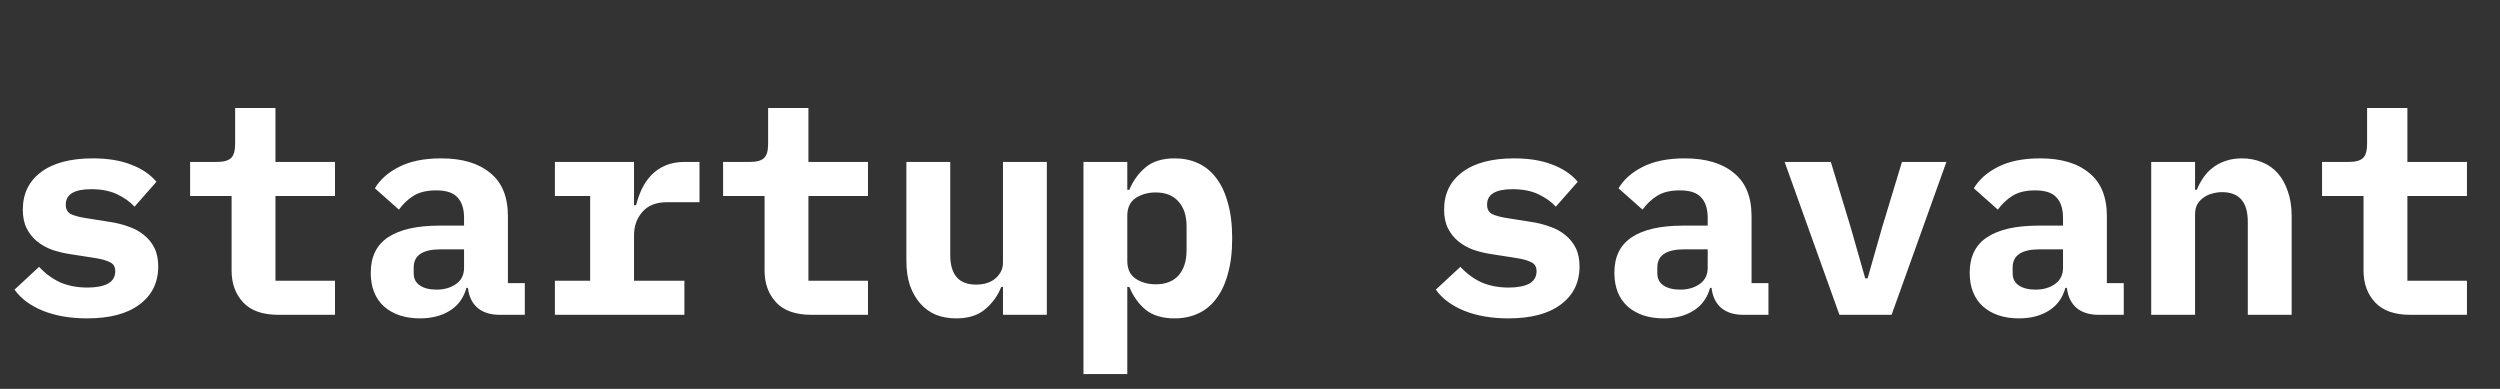 <svg width="135" height="21" viewBox="0 0 135 21" fill="none" xmlns="http://www.w3.org/2000/svg">
<rect x="0" y="0" width="135" height="21" fill="#333333" stroke="none"/>
<path d="M4.704 17.192C3.787 17.192 2.987 17.053 2.304 16.776C1.632 16.499 1.125 16.12 0.784 15.64L2.112 14.408C2.432 14.76 2.805 15.037 3.232 15.24C3.669 15.432 4.165 15.528 4.72 15.528C5.189 15.528 5.557 15.459 5.824 15.32C6.091 15.171 6.224 14.947 6.224 14.648C6.224 14.413 6.133 14.253 5.952 14.168C5.771 14.072 5.52 13.997 5.2 13.944L3.872 13.736C3.499 13.683 3.152 13.603 2.832 13.496C2.512 13.379 2.235 13.224 2 13.032C1.765 12.84 1.579 12.605 1.44 12.328C1.301 12.051 1.232 11.715 1.232 11.32C1.232 10.456 1.563 9.779 2.224 9.288C2.885 8.797 3.813 8.552 5.008 8.552C5.819 8.552 6.507 8.664 7.072 8.888C7.648 9.101 8.107 9.411 8.448 9.816L7.264 11.16C7.019 10.893 6.704 10.669 6.32 10.488C5.936 10.307 5.472 10.216 4.928 10.216C4.011 10.216 3.552 10.493 3.552 11.048C3.552 11.293 3.643 11.464 3.824 11.56C4.005 11.645 4.256 11.715 4.576 11.768L5.888 11.976C6.261 12.029 6.608 12.115 6.928 12.232C7.248 12.339 7.525 12.488 7.76 12.68C8.005 12.872 8.197 13.107 8.336 13.384C8.475 13.661 8.544 13.997 8.544 14.392C8.544 15.256 8.208 15.939 7.536 16.44C6.875 16.941 5.931 17.192 4.704 17.192ZM15.034 17C14.18 17 13.546 16.776 13.13 16.328C12.714 15.88 12.506 15.309 12.506 14.616V10.584H10.266V8.744H11.722C12.074 8.744 12.324 8.675 12.474 8.536C12.623 8.397 12.698 8.141 12.698 7.768V5.832H14.874V8.744H18.09V10.584H14.874V15.16H18.09V17H15.034ZM26.98 17C26.489 17 26.094 16.877 25.796 16.632C25.497 16.376 25.321 16.013 25.267 15.544H25.188C25.038 16.088 24.739 16.499 24.291 16.776C23.854 17.053 23.316 17.192 22.675 17.192C21.875 17.192 21.23 16.979 20.739 16.552C20.259 16.115 20.02 15.507 20.02 14.728C20.02 13.864 20.334 13.224 20.963 12.808C21.593 12.392 22.515 12.184 23.732 12.184H25.059V11.768C25.059 11.277 24.942 10.909 24.707 10.664C24.483 10.408 24.099 10.28 23.555 10.28C23.054 10.28 22.649 10.376 22.34 10.568C22.03 10.76 21.764 11.011 21.54 11.32L20.244 10.168C20.521 9.699 20.953 9.315 21.54 9.016C22.137 8.707 22.899 8.552 23.828 8.552C24.958 8.552 25.838 8.813 26.468 9.336C27.108 9.848 27.427 10.627 27.427 11.672V15.288H28.34V17H26.98ZM23.572 15.64C23.988 15.64 24.34 15.539 24.628 15.336C24.916 15.133 25.059 14.84 25.059 14.456V13.464H23.796C22.825 13.464 22.34 13.789 22.34 14.44V14.76C22.34 15.048 22.451 15.267 22.675 15.416C22.899 15.565 23.198 15.64 23.572 15.64ZM29.965 15.16H31.869V10.584H29.965V8.744H34.237V11.08H34.349C34.424 10.781 34.525 10.493 34.653 10.216C34.792 9.928 34.963 9.677 35.165 9.464C35.379 9.24 35.635 9.064 35.933 8.936C36.232 8.808 36.584 8.744 36.989 8.744H37.773V10.92H36.013C35.427 10.92 34.984 11.096 34.685 11.448C34.387 11.789 34.237 12.211 34.237 12.712V15.16H36.957V17H29.965V15.16ZM43.815 17C42.962 17 42.327 16.776 41.911 16.328C41.495 15.88 41.287 15.309 41.287 14.616V10.584H39.047V8.744H40.503C40.855 8.744 41.106 8.675 41.255 8.536C41.404 8.397 41.479 8.141 41.479 7.768V5.832H43.655V8.744H46.871V10.584H43.655V15.16H46.871V17H43.815ZM54.161 15.496H54.065C53.883 15.965 53.595 16.365 53.201 16.696C52.817 17.027 52.294 17.192 51.633 17.192C51.238 17.192 50.875 17.128 50.545 17C50.214 16.861 49.931 16.659 49.697 16.392C49.462 16.125 49.275 15.8 49.137 15.416C49.009 15.032 48.945 14.589 48.945 14.088V8.744H51.313V13.768C51.313 14.835 51.777 15.368 52.705 15.368C52.886 15.368 53.062 15.347 53.233 15.304C53.414 15.251 53.569 15.176 53.697 15.08C53.835 14.973 53.947 14.845 54.033 14.696C54.118 14.547 54.161 14.371 54.161 14.168V8.744H56.529V17H54.161V15.496ZM58.507 8.744H60.874V10.248H60.986C61.189 9.757 61.483 9.352 61.867 9.032C62.251 8.712 62.773 8.552 63.434 8.552C63.893 8.552 64.309 8.637 64.683 8.808C65.067 8.979 65.392 9.24 65.659 9.592C65.936 9.944 66.149 10.392 66.299 10.936C66.459 11.48 66.538 12.125 66.538 12.872C66.538 13.619 66.459 14.264 66.299 14.808C66.149 15.352 65.936 15.8 65.659 16.152C65.392 16.504 65.067 16.765 64.683 16.936C64.309 17.107 63.893 17.192 63.434 17.192C62.773 17.192 62.251 17.037 61.867 16.728C61.483 16.408 61.189 15.997 60.986 15.496H60.874V20.2H58.507V8.744ZM62.41 15.352C62.944 15.352 63.355 15.192 63.642 14.872C63.931 14.541 64.075 14.088 64.075 13.512V12.232C64.075 11.656 63.931 11.208 63.642 10.888C63.355 10.557 62.944 10.392 62.41 10.392C61.995 10.392 61.632 10.493 61.322 10.696C61.024 10.899 60.874 11.219 60.874 11.656V14.088C60.874 14.525 61.024 14.845 61.322 15.048C61.632 15.251 61.995 15.352 62.41 15.352ZM81.454 17.192C80.537 17.192 79.737 17.053 79.054 16.776C78.382 16.499 77.875 16.12 77.534 15.64L78.862 14.408C79.182 14.76 79.555 15.037 79.982 15.24C80.419 15.432 80.915 15.528 81.47 15.528C81.939 15.528 82.307 15.459 82.574 15.32C82.841 15.171 82.974 14.947 82.974 14.648C82.974 14.413 82.883 14.253 82.702 14.168C82.521 14.072 82.27 13.997 81.95 13.944L80.622 13.736C80.249 13.683 79.902 13.603 79.582 13.496C79.262 13.379 78.985 13.224 78.75 13.032C78.515 12.84 78.329 12.605 78.19 12.328C78.051 12.051 77.982 11.715 77.982 11.32C77.982 10.456 78.313 9.779 78.974 9.288C79.635 8.797 80.563 8.552 81.758 8.552C82.569 8.552 83.257 8.664 83.822 8.888C84.398 9.101 84.857 9.411 85.198 9.816L84.014 11.16C83.769 10.893 83.454 10.669 83.07 10.488C82.686 10.307 82.222 10.216 81.678 10.216C80.761 10.216 80.302 10.493 80.302 11.048C80.302 11.293 80.393 11.464 80.574 11.56C80.755 11.645 81.006 11.715 81.326 11.768L82.638 11.976C83.011 12.029 83.358 12.115 83.678 12.232C83.998 12.339 84.275 12.488 84.51 12.68C84.755 12.872 84.947 13.107 85.086 13.384C85.225 13.661 85.294 13.997 85.294 14.392C85.294 15.256 84.958 15.939 84.286 16.44C83.625 16.941 82.681 17.192 81.454 17.192ZM94.136 17C93.645 17 93.25 16.877 92.952 16.632C92.653 16.376 92.477 16.013 92.424 15.544H92.344C92.194 16.088 91.896 16.499 91.448 16.776C91.01 17.053 90.472 17.192 89.832 17.192C89.032 17.192 88.386 16.979 87.896 16.552C87.416 16.115 87.176 15.507 87.176 14.728C87.176 13.864 87.49 13.224 88.12 12.808C88.749 12.392 89.672 12.184 90.888 12.184H92.216V11.768C92.216 11.277 92.098 10.909 91.864 10.664C91.64 10.408 91.256 10.28 90.712 10.28C90.21 10.28 89.805 10.376 89.496 10.568C89.186 10.76 88.92 11.011 88.696 11.32L87.4 10.168C87.677 9.699 88.109 9.315 88.696 9.016C89.293 8.707 90.056 8.552 90.984 8.552C92.114 8.552 92.994 8.813 93.624 9.336C94.264 9.848 94.584 10.627 94.584 11.672V15.288H95.496V17H94.136ZM90.728 15.64C91.144 15.64 91.496 15.539 91.784 15.336C92.072 15.133 92.216 14.84 92.216 14.456V13.464H90.952C89.981 13.464 89.496 13.789 89.496 14.44V14.76C89.496 15.048 89.608 15.267 89.832 15.416C90.056 15.565 90.354 15.64 90.728 15.64ZM99.329 17L96.37 8.744H98.865L99.938 12.28L100.722 15.032H100.85L101.634 12.28L102.706 8.744H105.106L102.146 17H99.329ZM113.323 17C112.833 17 112.438 16.877 112.139 16.632C111.841 16.376 111.665 16.013 111.611 15.544H111.531C111.382 16.088 111.083 16.499 110.635 16.776C110.198 17.053 109.659 17.192 109.019 17.192C108.219 17.192 107.574 16.979 107.083 16.552C106.603 16.115 106.363 15.507 106.363 14.728C106.363 13.864 106.678 13.224 107.307 12.808C107.937 12.392 108.859 12.184 110.075 12.184H111.403V11.768C111.403 11.277 111.286 10.909 111.051 10.664C110.827 10.408 110.443 10.28 109.899 10.28C109.398 10.28 108.993 10.376 108.683 10.568C108.374 10.76 108.107 11.011 107.883 11.32L106.587 10.168C106.865 9.699 107.297 9.315 107.883 9.016C108.481 8.707 109.243 8.552 110.171 8.552C111.302 8.552 112.182 8.813 112.811 9.336C113.451 9.848 113.771 10.627 113.771 11.672V15.288H114.683V17H113.323ZM109.915 15.64C110.331 15.64 110.683 15.539 110.971 15.336C111.259 15.133 111.403 14.84 111.403 14.456V13.464H110.139C109.169 13.464 108.683 13.789 108.683 14.44V14.76C108.683 15.048 108.795 15.267 109.019 15.416C109.243 15.565 109.542 15.64 109.915 15.64ZM116.165 17V8.744H118.533V10.248H118.629C118.725 10.013 118.842 9.795 118.981 9.592C119.12 9.389 119.285 9.213 119.477 9.064C119.68 8.904 119.909 8.781 120.165 8.696C120.432 8.6 120.73 8.552 121.061 8.552C121.456 8.552 121.818 8.621 122.149 8.76C122.48 8.888 122.762 9.085 122.997 9.352C123.232 9.619 123.413 9.944 123.541 10.328C123.68 10.712 123.749 11.155 123.749 11.656V17H121.381V11.976C121.381 10.909 120.917 10.376 119.989 10.376C119.808 10.376 119.626 10.403 119.445 10.456C119.274 10.499 119.12 10.573 118.981 10.68C118.842 10.776 118.73 10.899 118.645 11.048C118.57 11.197 118.533 11.373 118.533 11.576V17H116.165ZM130.159 17C129.305 17 128.671 16.776 128.255 16.328C127.839 15.88 127.631 15.309 127.631 14.616V10.584H125.391V8.744H126.847C127.199 8.744 127.449 8.675 127.599 8.536C127.748 8.397 127.823 8.141 127.823 7.768V5.832H129.999V8.744H133.215V10.584H129.999V15.16H133.215V17H130.159Z" fill="white"/>
</svg>
